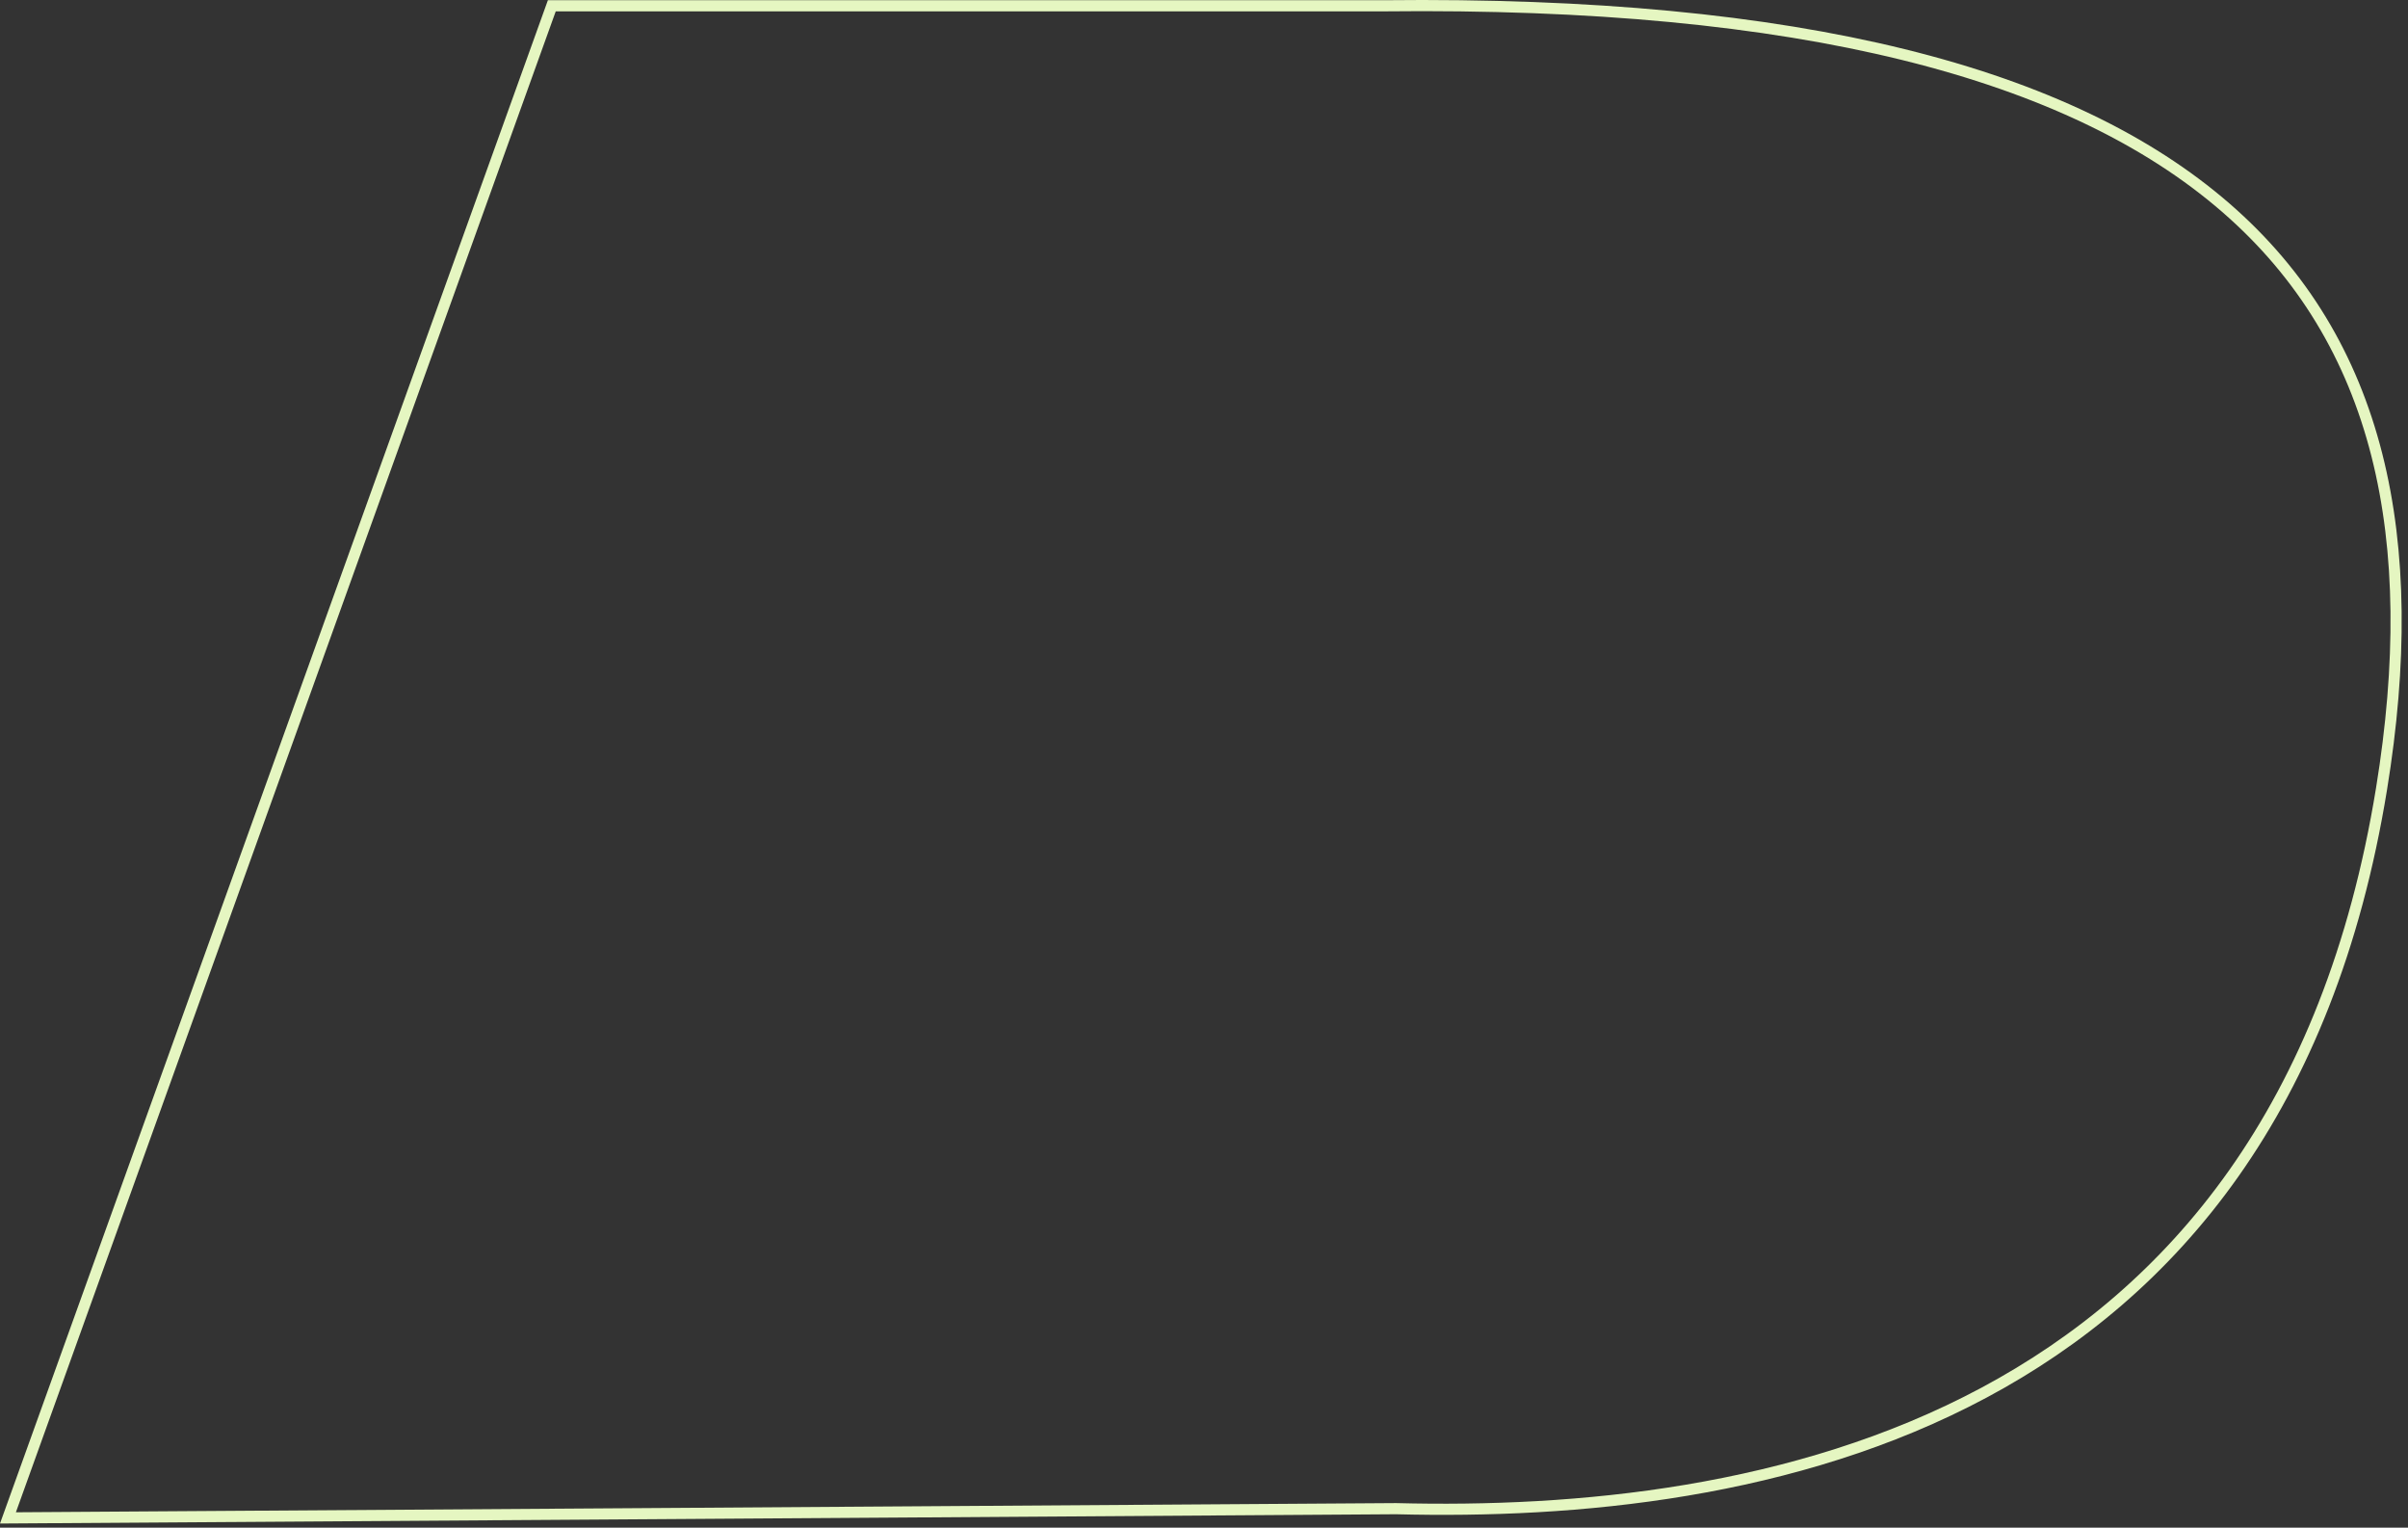 <?xml version="1.0" encoding="utf-8"?>
<svg xmlns="http://www.w3.org/2000/svg" fill="none" height="100%" overflow="visible" preserveAspectRatio="none" style="display: block;" viewBox="0 0 216 137" width="100%">
<rect x="0" y="0" width="216" height="137" fill="#333333" stroke="none"/>
<path d="M124.122 0.519C161.574 0.102 185.748 6.56 199.649 18.618C213.511 30.642 217.272 48.343 213.626 70.743C208.94 99.534 194.86 115.85 177.98 124.887C161.071 133.939 141.302 135.712 125.227 135.297H125.21L62.603 135.714L0.713 136.125L49.498 0.519H124.122Z" id="3" stroke="#E5F6C1"/>
</svg>